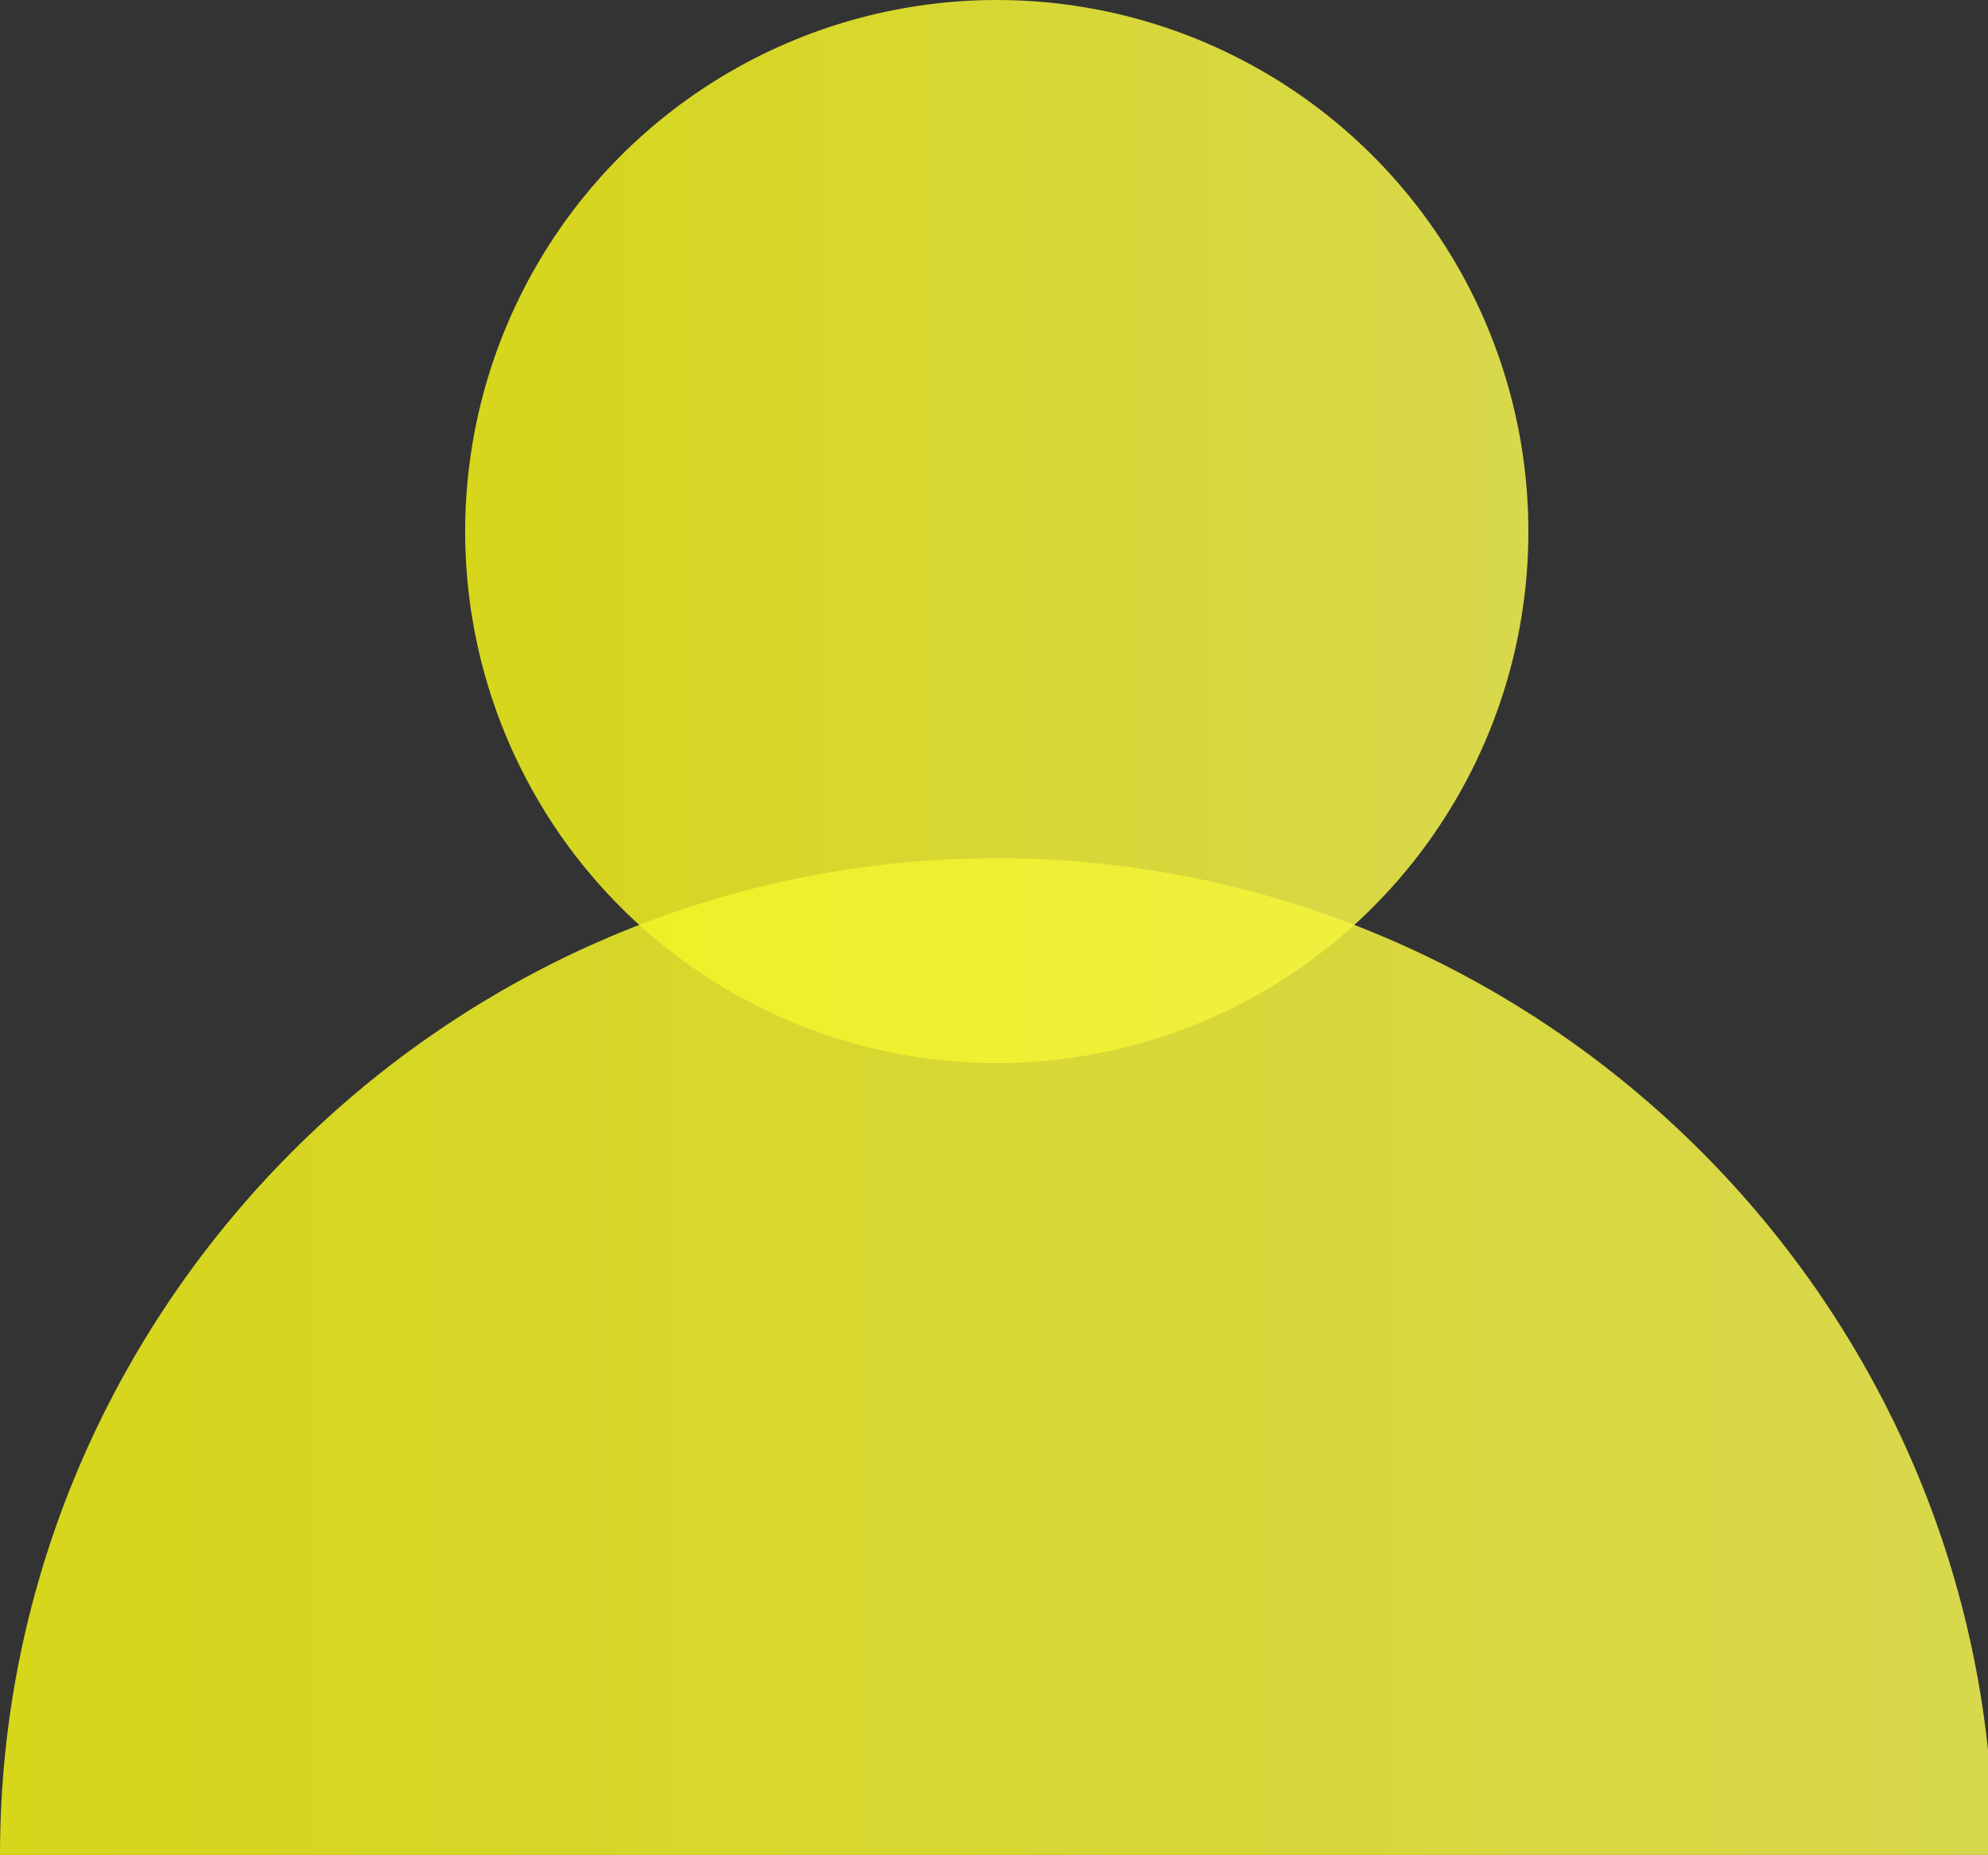 <?xml version="1.0" encoding="UTF-8"?>
<svg id="Layer_2" data-name="Layer 2" xmlns="http://www.w3.org/2000/svg" xmlns:xlink="http://www.w3.org/1999/xlink" viewBox="0 0 3.59 3.35">
  <rect x="0" y="0" width="3.59" height="3.35" fill="#333333" stroke="none"/>
  <defs>
    <style>
      .cls-1 {
        fill: url(#linear-gradient);
      }

      .cls-1, .cls-2 {
        opacity: .85;
      }

      .cls-2 {
        fill: url(#linear-gradient-2);
      }
    </style>
    <linearGradient id="linear-gradient" x1=".83" y1=".96" x2="2.76" y2=".96" gradientUnits="userSpaceOnUse">
      <stop offset="0" stop-color="#ff6"/>
      <stop offset="0" stop-color="#f2f216"/>
      <stop offset=".99" stop-color="#f5f550"/>
    </linearGradient>
    <linearGradient id="linear-gradient-2" x1="0" y1="2.45" x2="3.59" y2="2.45" xlink:href="#linear-gradient"/>
  </defs>
  <g id="Layer_2-2" data-name="Layer 2">
    <circle class="cls-1" cx="1.8" cy=".96" r=".96"/>
    <path class="cls-2" d="M3.59,3.35H0c0-.99.81-1.8,1.8-1.8s1.8.81,1.8,1.8Z"/>
  </g>
</svg>